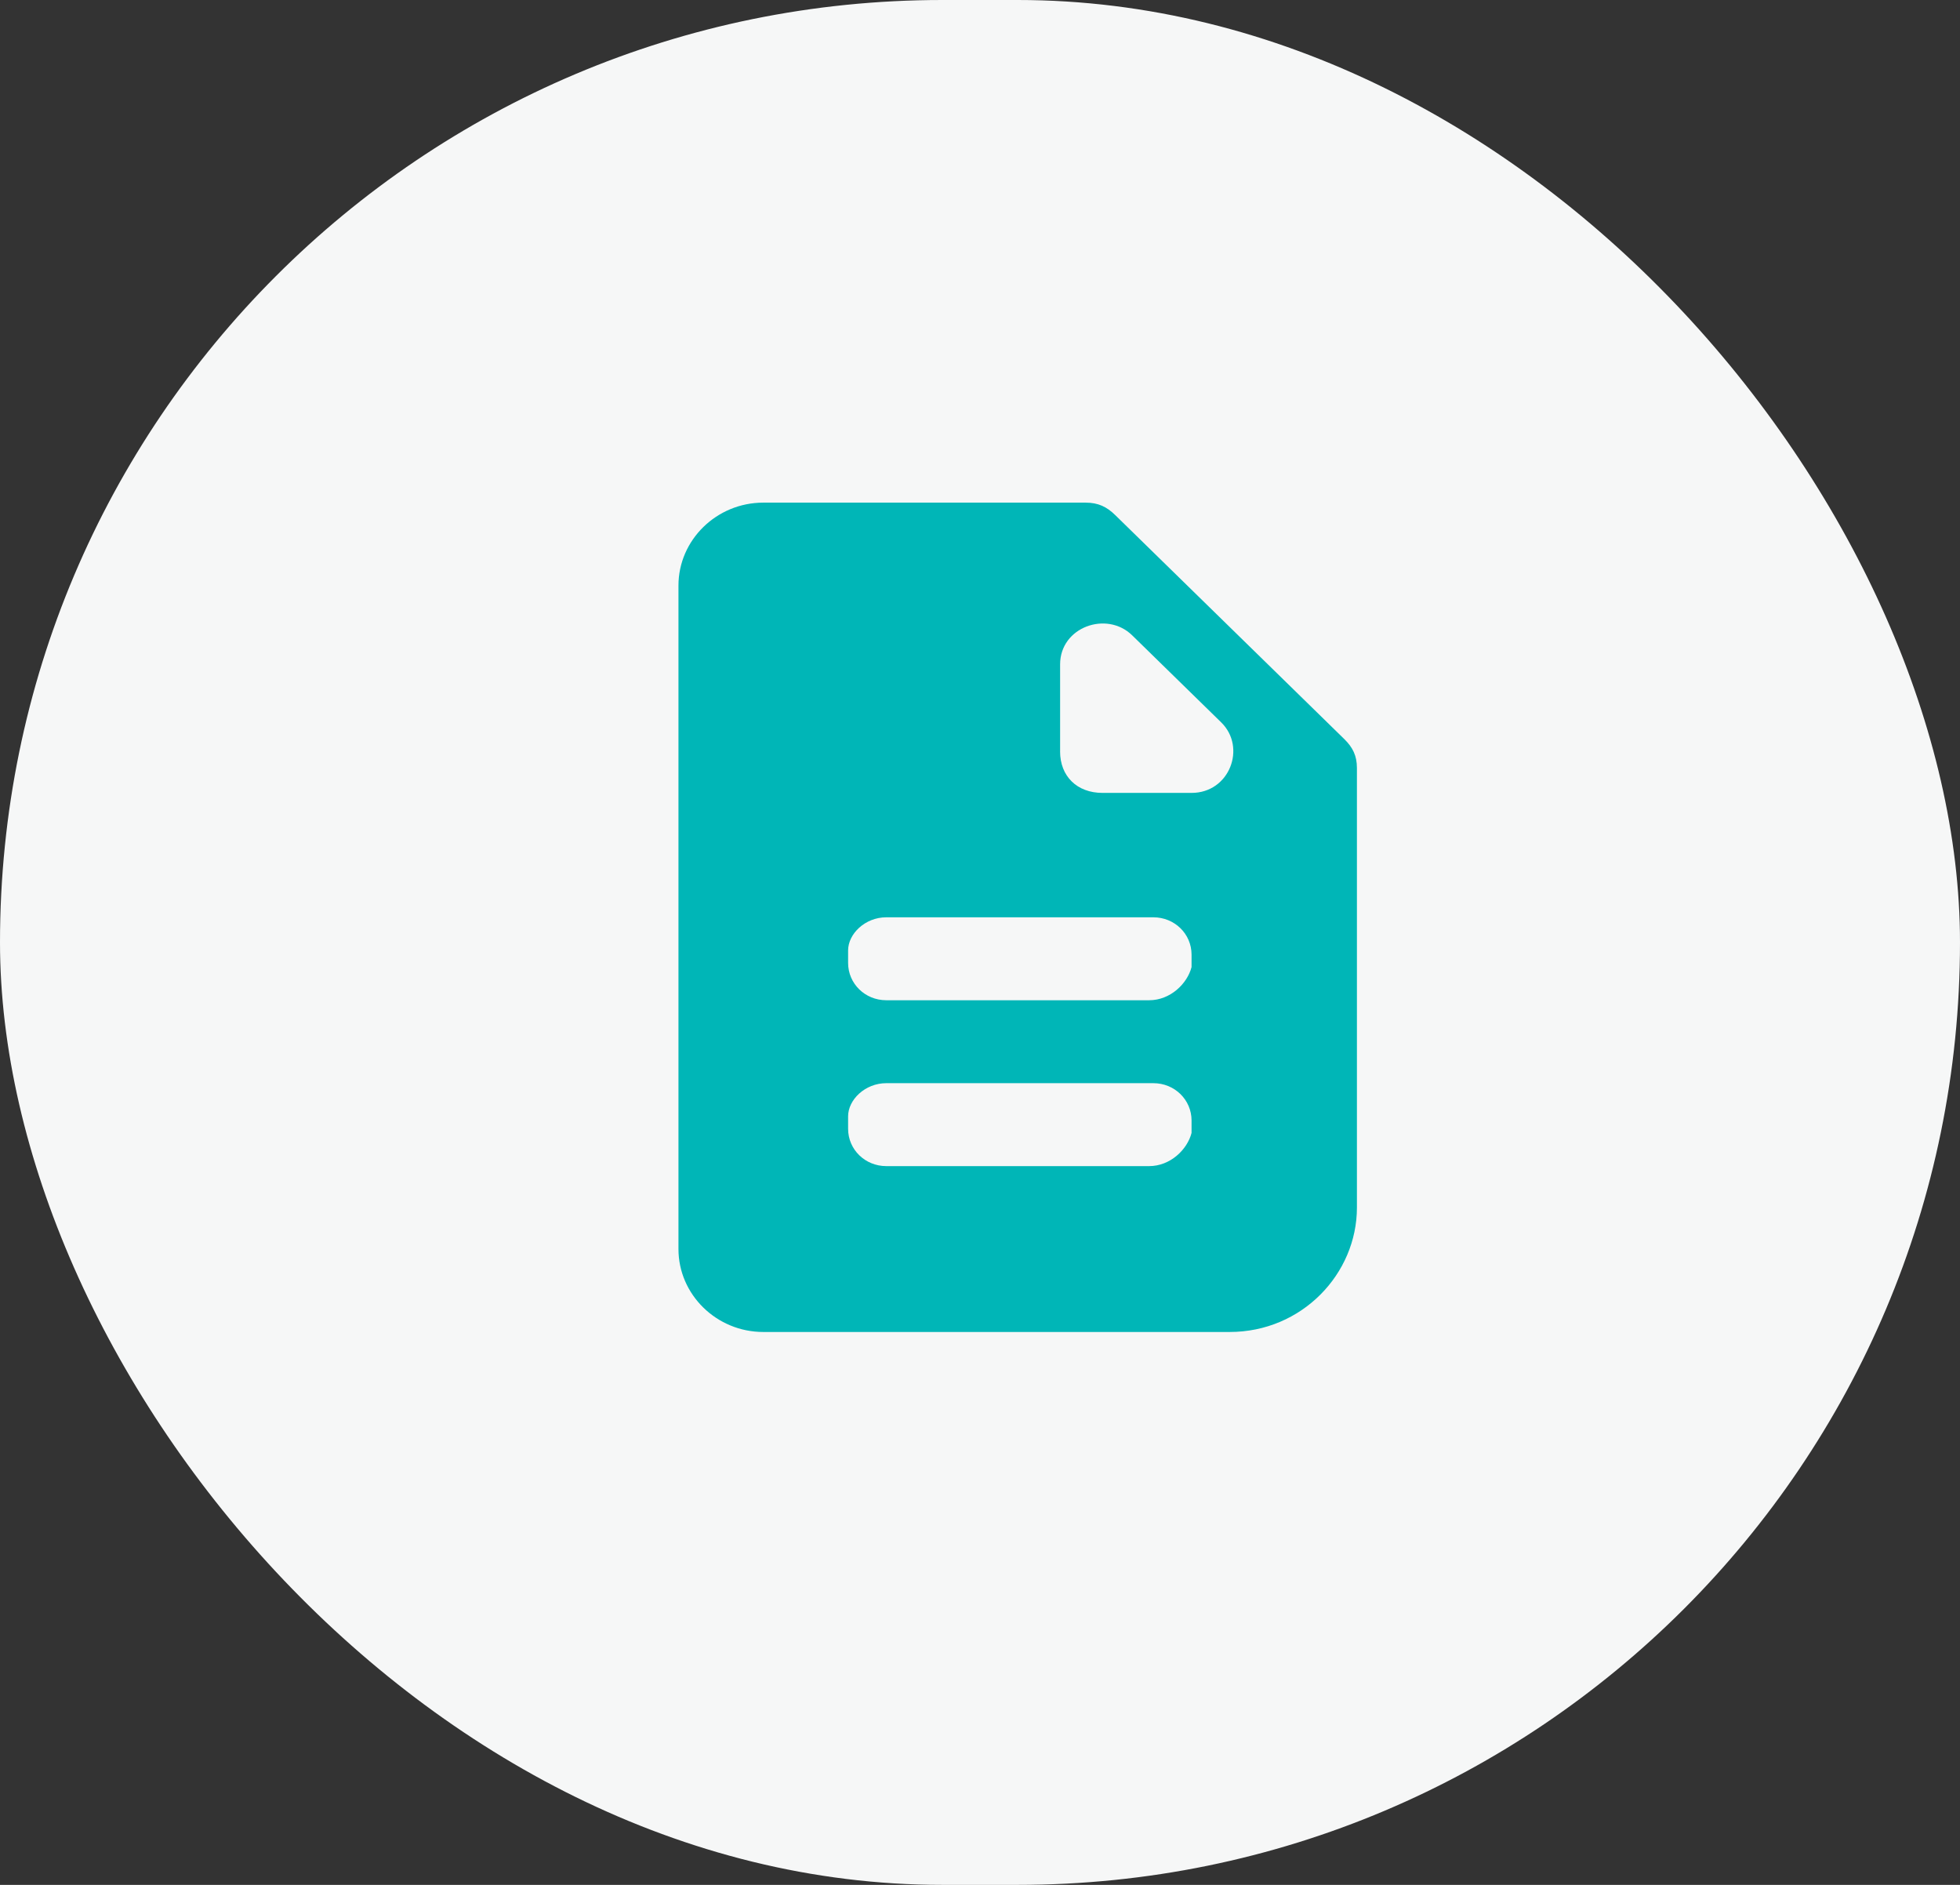<?xml version="1.0" encoding="UTF-8"?> <svg xmlns="http://www.w3.org/2000/svg" width="78" height="75" viewBox="0 0 78 75"><rect x="0" y="0" width="78" height="75" fill="#333333" stroke="none"/> <g fill="none" fill-rule="evenodd"> <rect width="78" height="75" fill="#F6F7F7" fill-rule="nonzero" rx="37.5"></rect> <path d="M20 17h40v40H20z"></path> <path fill="#00B6B7" fill-rule="nonzero" d="M44.381 20.495c-.337-.33-.675-.495-1.181-.495H30.375C28.519 20 27 21.485 27 23.3v26.4c0 1.815 1.519 3.3 3.375 3.3h18.563C51.806 53 54 50.69 54 48.05V30.56c0-.495-.169-.825-.506-1.155l-9.113-8.91zm1.35 25.905H35.27c-.844 0-1.519-.66-1.519-1.485v-.495c0-.66.675-1.32 1.519-1.32H45.9c.844 0 1.519.66 1.519 1.485v.495c-.169.66-.844 1.32-1.688 1.32zm0-6.6H35.27c-.844 0-1.519-.66-1.519-1.485v-.495c0-.66.675-1.32 1.519-1.32H45.9c.844 0 1.519.66 1.519 1.485v.495c-.169.66-.844 1.32-1.688 1.32zm-3.543-9.9v-3.465c0-1.485 1.856-2.145 2.868-1.155l3.544 3.465c1.012.99.337 2.805-1.181 2.805h-3.544c-1.012 0-1.688-.66-1.688-1.65h.001z"></path> </g> </svg> 